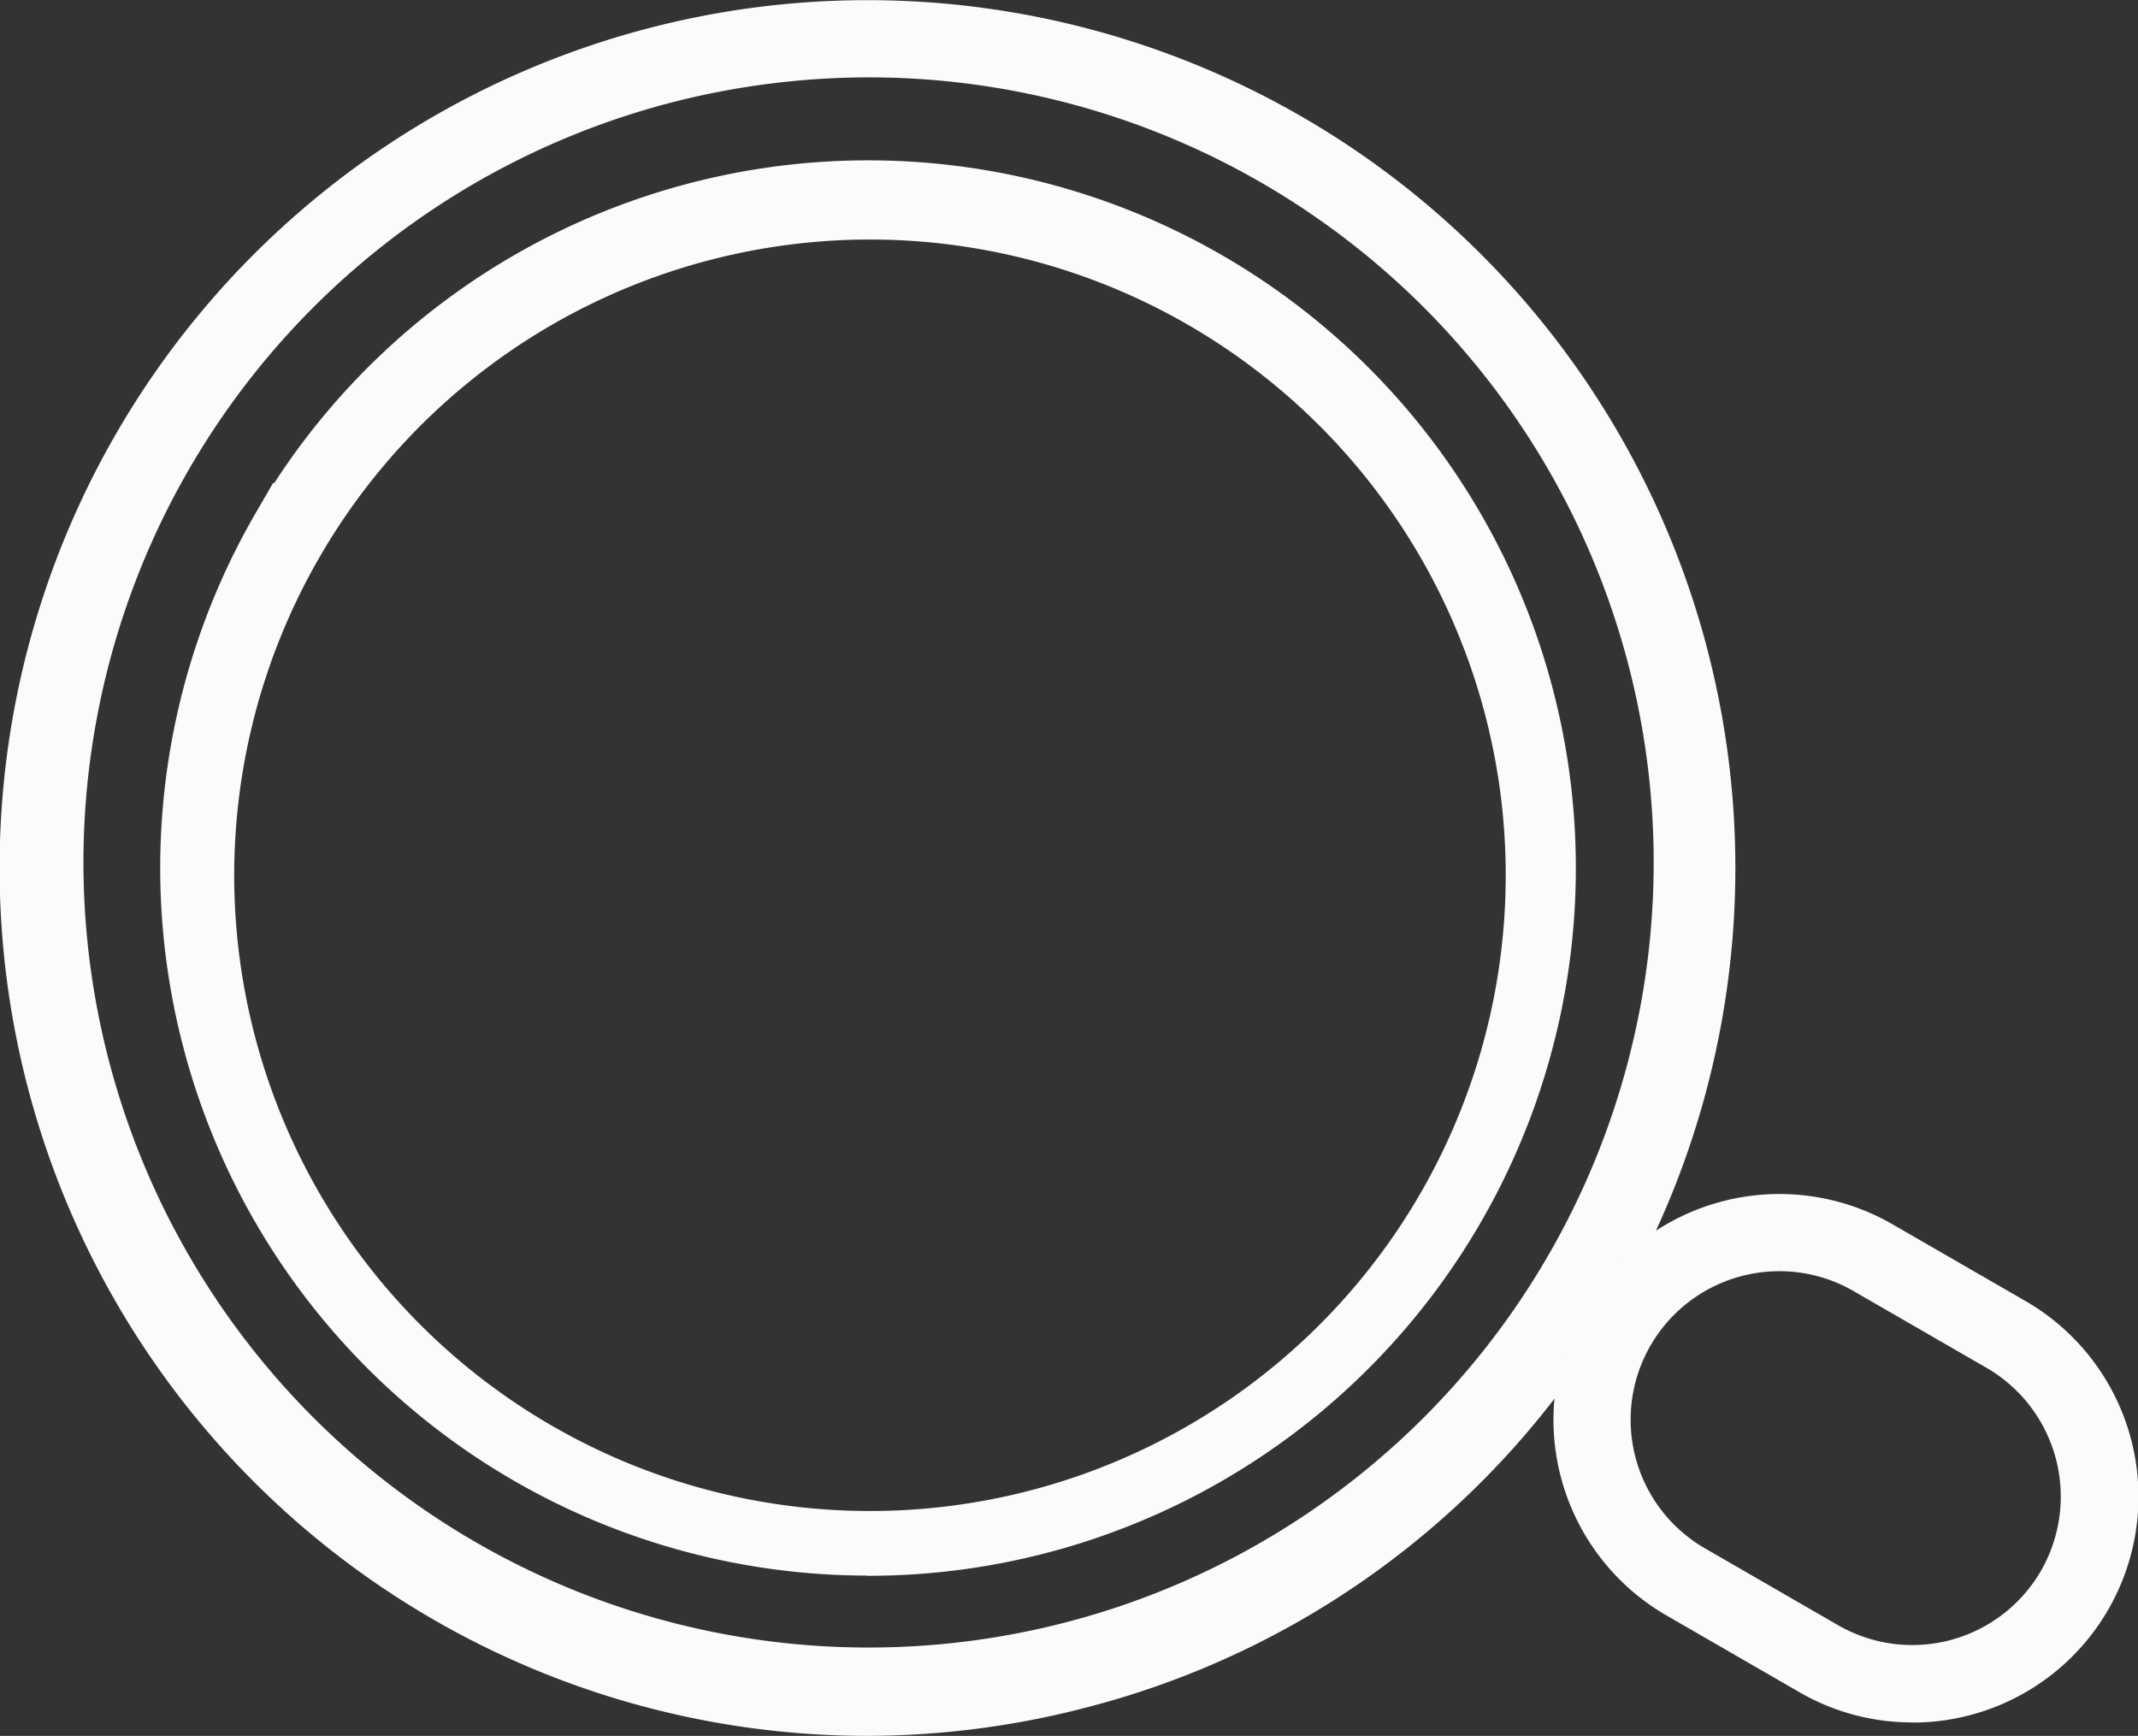 <svg xmlns="http://www.w3.org/2000/svg" width="41.455" height="33.659" viewBox="0 0 41.455 33.659"><rect x="0" y="0" width="41.455" height="33.659" fill="#333333" stroke="none"/><g transform="translate(-913.129 -685.729)"><path d="M929.931,719.388a16.828,16.828,0,1,1,14.595-8.42h0a16.712,16.712,0,0,1-10.213,7.838A16.934,16.934,0,0,1,929.931,719.388Zm.051-32.159a15.39,15.39,0,0,0-3.99.529,15.223,15.223,0,1,0,3.99-.529Zm-.047,29.051A13.721,13.721,0,0,1,918.073,695.7l.354-.611.018.009a13.723,13.723,0,1,1,11.49,21.186Zm-10.67-19.643a12.327,12.327,0,1,0,.109-.189Z" fill="#fbfbfb"/><path d="M950.2,719.127a4.347,4.347,0,0,1-2.183-.587l-2.579-1.489a4.381,4.381,0,0,1-1.6-5.984h0a4.386,4.386,0,0,1,5.984-1.6l2.58,1.489a4.38,4.38,0,0,1-2.2,8.174Zm-2.567-8.749a2.884,2.884,0,0,0-2.5,1.439h0a2.879,2.879,0,0,0,1.055,3.935l2.579,1.489a2.882,2.882,0,0,0,3.935-1.053,2.886,2.886,0,0,0-1.054-3.936l-2.58-1.489A2.863,2.863,0,0,0,947.63,710.378Z" fill="#fbfbfb"/></g></svg>